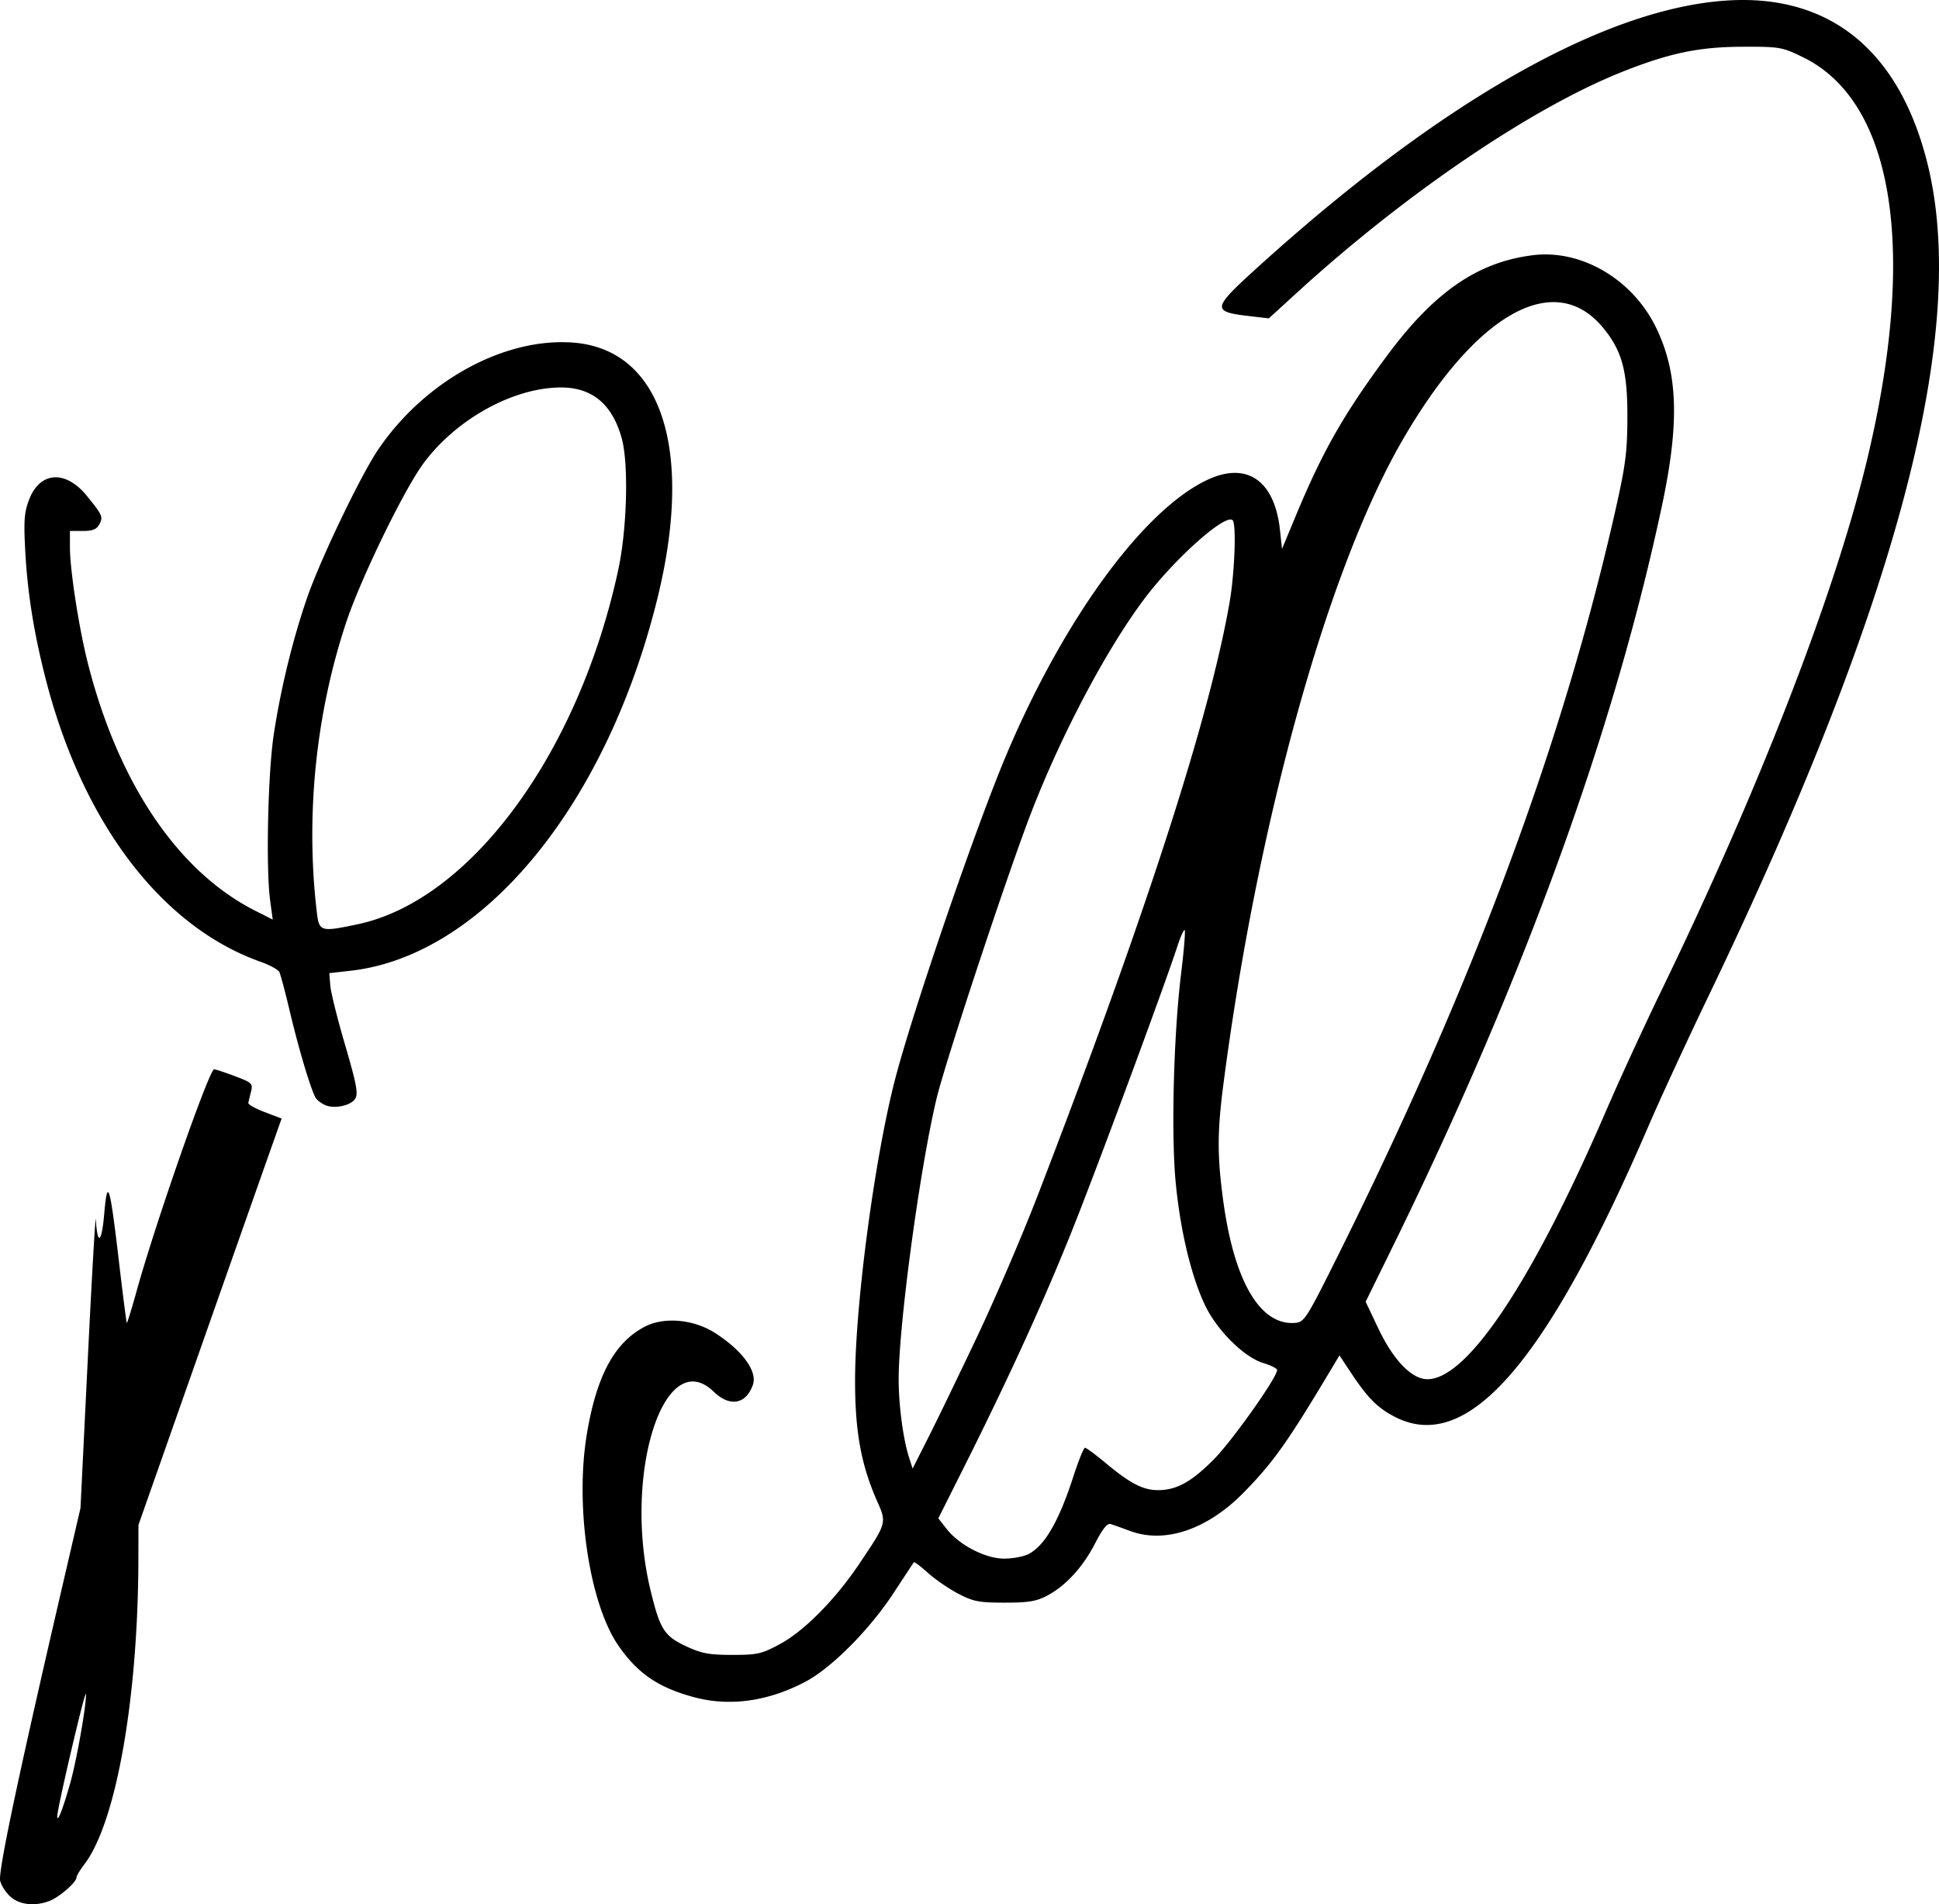 <svg xmlns="http://www.w3.org/2000/svg" width="594.307" height="583.681"><path d="M87.456 786.22c-1.438-1.219-2.912-3.463-3.274-4.987-.646-2.713 5.54-32.01 19.053-90.228l5.57-24 2.255-46c1.24-25.3 2.345-44.425 2.454-42.5.46 8.138 1.782 7.361 2.55-1.5 1.014-11.676 1.735-9.37 4.536 14.5 1.194 10.175 2.275 18.611 2.401 18.747.127.135 1.51-4.365 3.075-10 5.782-20.828 22.19-67.747 23.692-67.747.4 0 3.257.946 6.349 2.103 5.246 1.963 5.576 2.277 4.96 4.731a129.264 129.264 0 0 0-.833 3.472c-.095.464 2.163 1.731 5.018 2.816l5.19 1.973-4.322 12.203a53828.62 53828.62 0 0 0-21.94 62.291l-17.619 50.09-.02 10.41c-.085 42.748-6.82 80.836-16.55 93.593-1.337 1.752-2.43 3.58-2.43 4.064 0 1.462-5.312 6.056-8.315 7.19-4.42 1.67-8.936 1.202-11.8-1.222zm18.198-34.898c1.98-7.01 4.965-23.895 4.83-27.317-.085-2.176-8.818 35.044-8.798 37.5.017 2.116 1.752-2.337 3.968-10.183zm191.182-26.359c-10.947-2.948-17.308-7.298-23.201-15.865-8.855-12.873-13.29-42.54-9.655-64.593 2.985-18.115 8.537-28.38 17.944-33.18 5.89-3.005 14.893-2.154 21.402 2.022 8.382 5.38 13.03 11.77 11.565 15.9-2.122 5.982-7.084 6.847-11.992 2.091-15.213-14.745-27.974 25.45-19.352 60.955 2.883 11.874 4.192 13.93 10.846 17.05 4.754 2.228 7.063 2.662 14.178 2.662 7.771 0 9.038-.292 14.771-3.4 7.282-3.95 16.79-13.568 24.02-24.302 8.601-12.77 8.582-12.706 5.636-19.367-4.955-11.206-6.83-21.556-6.778-37.431.077-23.385 6.072-68.23 12.32-92.153 5.588-21.393 24.803-77.383 34.094-99.347 17.693-41.825 42.205-75.258 61.786-84.274 11.991-5.521 20.402.384 22.03 15.467l.627 5.807 4.369-10.5c8.105-19.482 14.572-30.824 27.681-48.545 14.565-19.687 27.835-28.86 44.82-30.983 14.798-1.849 30.443 7.28 37.672 21.98 6.818 13.865 7.36 29.138 1.94 54.669-14.668 69.105-42.532 145.746-82.804 227.758l-8.043 16.379 3.916 8.242c4.603 9.687 10.234 15.5 15.016 15.5 12.254 0 32.246-30.064 54.86-82.5 4.033-9.35 11.59-25.775 16.794-36.5 29.582-60.966 52.655-120.25 62.658-161 16.035-65.318 8.946-111.513-19.216-125.222-6.415-3.122-7.125-3.244-18.669-3.2-13.14.05-22.035 1.893-36.327 7.53-27.646 10.906-66.442 37.17-99.698 67.496l-9.026 8.23-6.26-.737c-11.158-1.316-11.02-2.303 1.983-14.132 56.357-51.272 107.091-80.197 144.828-82.569 31.481-1.978 52.782 15.412 61.37 50.104 12.72 51.39-9.102 134.26-67.198 255.172-6.561 13.655-14.739 31.353-18.172 39.328-31.471 73.103-55.61 100.907-77.783 89.593-5.37-2.74-8.421-5.785-13.527-13.496l-3.576-5.402-2.807 4.692c-13.167 22.015-17.46 28.058-26.482 37.28-11.133 11.378-24.157 15.817-34.825 11.867-2.475-.917-5.175-1.879-6-2.138-1.037-.326-2.498 1.472-4.738 5.833-3.771 7.343-8.969 13.032-14.699 16.089-3.304 1.763-5.744 2.167-13.063 2.166-7.9 0-9.646-.342-14.285-2.778-2.908-1.527-7.082-4.398-9.277-6.381-2.195-1.983-4.12-3.43-4.279-3.215-.159.214-2.942 4.44-6.186 9.39-7.399 11.29-19.027 22.994-27.054 27.229-11.449 6.04-23.228 7.672-34.154 4.73zm102.535-43.86c5.007-2.601 9.315-10.057 13.78-23.848 1.558-4.812 3.15-8.75 3.54-8.75.388 0 3.332 2.187 6.543 4.859 7.347 6.115 11.283 8.141 15.82 8.141 5.656 0 10.173-2.47 17.002-9.3 5.612-5.611 19.515-25.213 19.515-27.513 0-.479-1.867-1.43-4.15-2.114-5.943-1.78-14.23-9.99-17.948-17.778-4.2-8.8-7.532-22.696-8.964-37.38-1.447-14.838-.669-45.352 1.639-64.235.865-7.076 1.36-13.077 1.1-13.337-.26-.26-1.25 1.92-2.202 4.842-3.477 10.693-20.534 56.965-29.79 80.815-9.26 23.861-20.579 48.91-35.958 79.57l-7.559 15.07 2.519 3.218c3.89 4.972 11.894 9.121 17.613 9.133 2.64 0 6.015-.622 7.5-1.393zm-15.529-67.098c5.468-11.55 13.756-30.9 18.42-43 33.102-85.897 52.726-146.615 58.784-181.88 1.533-8.926 2.068-23.745.899-24.913-2.156-2.156-17.703 11.677-27.018 24.038-11.495 15.254-25.29 41.271-34.6 65.255-7.146 18.407-26.393 76.534-29.14 88-5.118 21.364-11.625 69.57-11.608 86 .008 8.043 1.373 18.359 3.17 23.946l1.107 3.446 5.023-9.946c2.762-5.47 9.496-19.396 14.963-30.946zm110.43-24.5c41.508-83.414 68.865-156.934 85.027-228.5 3.09-13.682 3.616-17.811 3.636-28.5.026-14.08-1.664-20.276-7.44-27.279-14.9-18.064-39.108-4.415-61.685 34.779-22.864 39.693-44.209 116.577-54.68 196.959-1.91 14.652-1.932 21.961-.112 35.541 3.344 24.943 11.311 38.576 22.053 37.735 2.852-.223 3.505-1.249 13.201-20.735zm-310.348-45.972c-1.181-.488-2.525-1.482-2.985-2.208-1.412-2.225-5.176-14.742-7.913-26.32-1.431-6.05-2.906-11.597-3.278-12.327-.372-.73-2.927-2.123-5.677-3.096-30.46-10.781-54.667-42.657-65.97-86.87-3.577-13.993-5.514-26.12-6.216-38.918-.513-9.354-.322-11.98 1.157-15.851 3.338-8.74 11.22-9.231 17.794-1.11 4.733 5.848 4.963 6.378 3.746 8.651-.805 1.506-2.09 2.021-5.046 2.021h-3.965v4.97c0 6.926 2.759 24.801 5.484 35.53 9.367 36.89 27.683 63.972 51.345 75.922l5.33 2.692-.79-5.807c-1.33-9.77-.706-38.904 1.087-50.807 2.106-13.983 5.778-29.072 10.2-41.92 4.038-11.735 16.45-37.625 21.851-45.58 14.194-20.907 38.409-34.239 59.493-32.757 27.25 1.916 37.4 32.684 25.984 78.757-15.71 63.403-53.567 109.242-93.984 113.8l-6.5.733.293 3.728c.161 2.051 2.074 9.819 4.25 17.262 4.301 14.709 4.596 16.702 2.702 18.274-1.945 1.615-6.02 2.212-8.392 1.231zm9.893-55.492c34.541-7.32 67.694-52.429 79.805-108.588 2.724-12.63 3.243-32.609 1.051-40.448-2.901-10.376-9.052-15.497-18.602-15.485-14.595.017-32.116 9.692-42.149 23.274-5.998 8.12-19.251 35.393-23.686 48.742-9.304 28.01-12.474 59.211-9.01 88.687.722 6.14 1.095 6.254 12.591 3.818z" style="fill:#000" transform="translate(-84.136 -204.75)"/></svg>